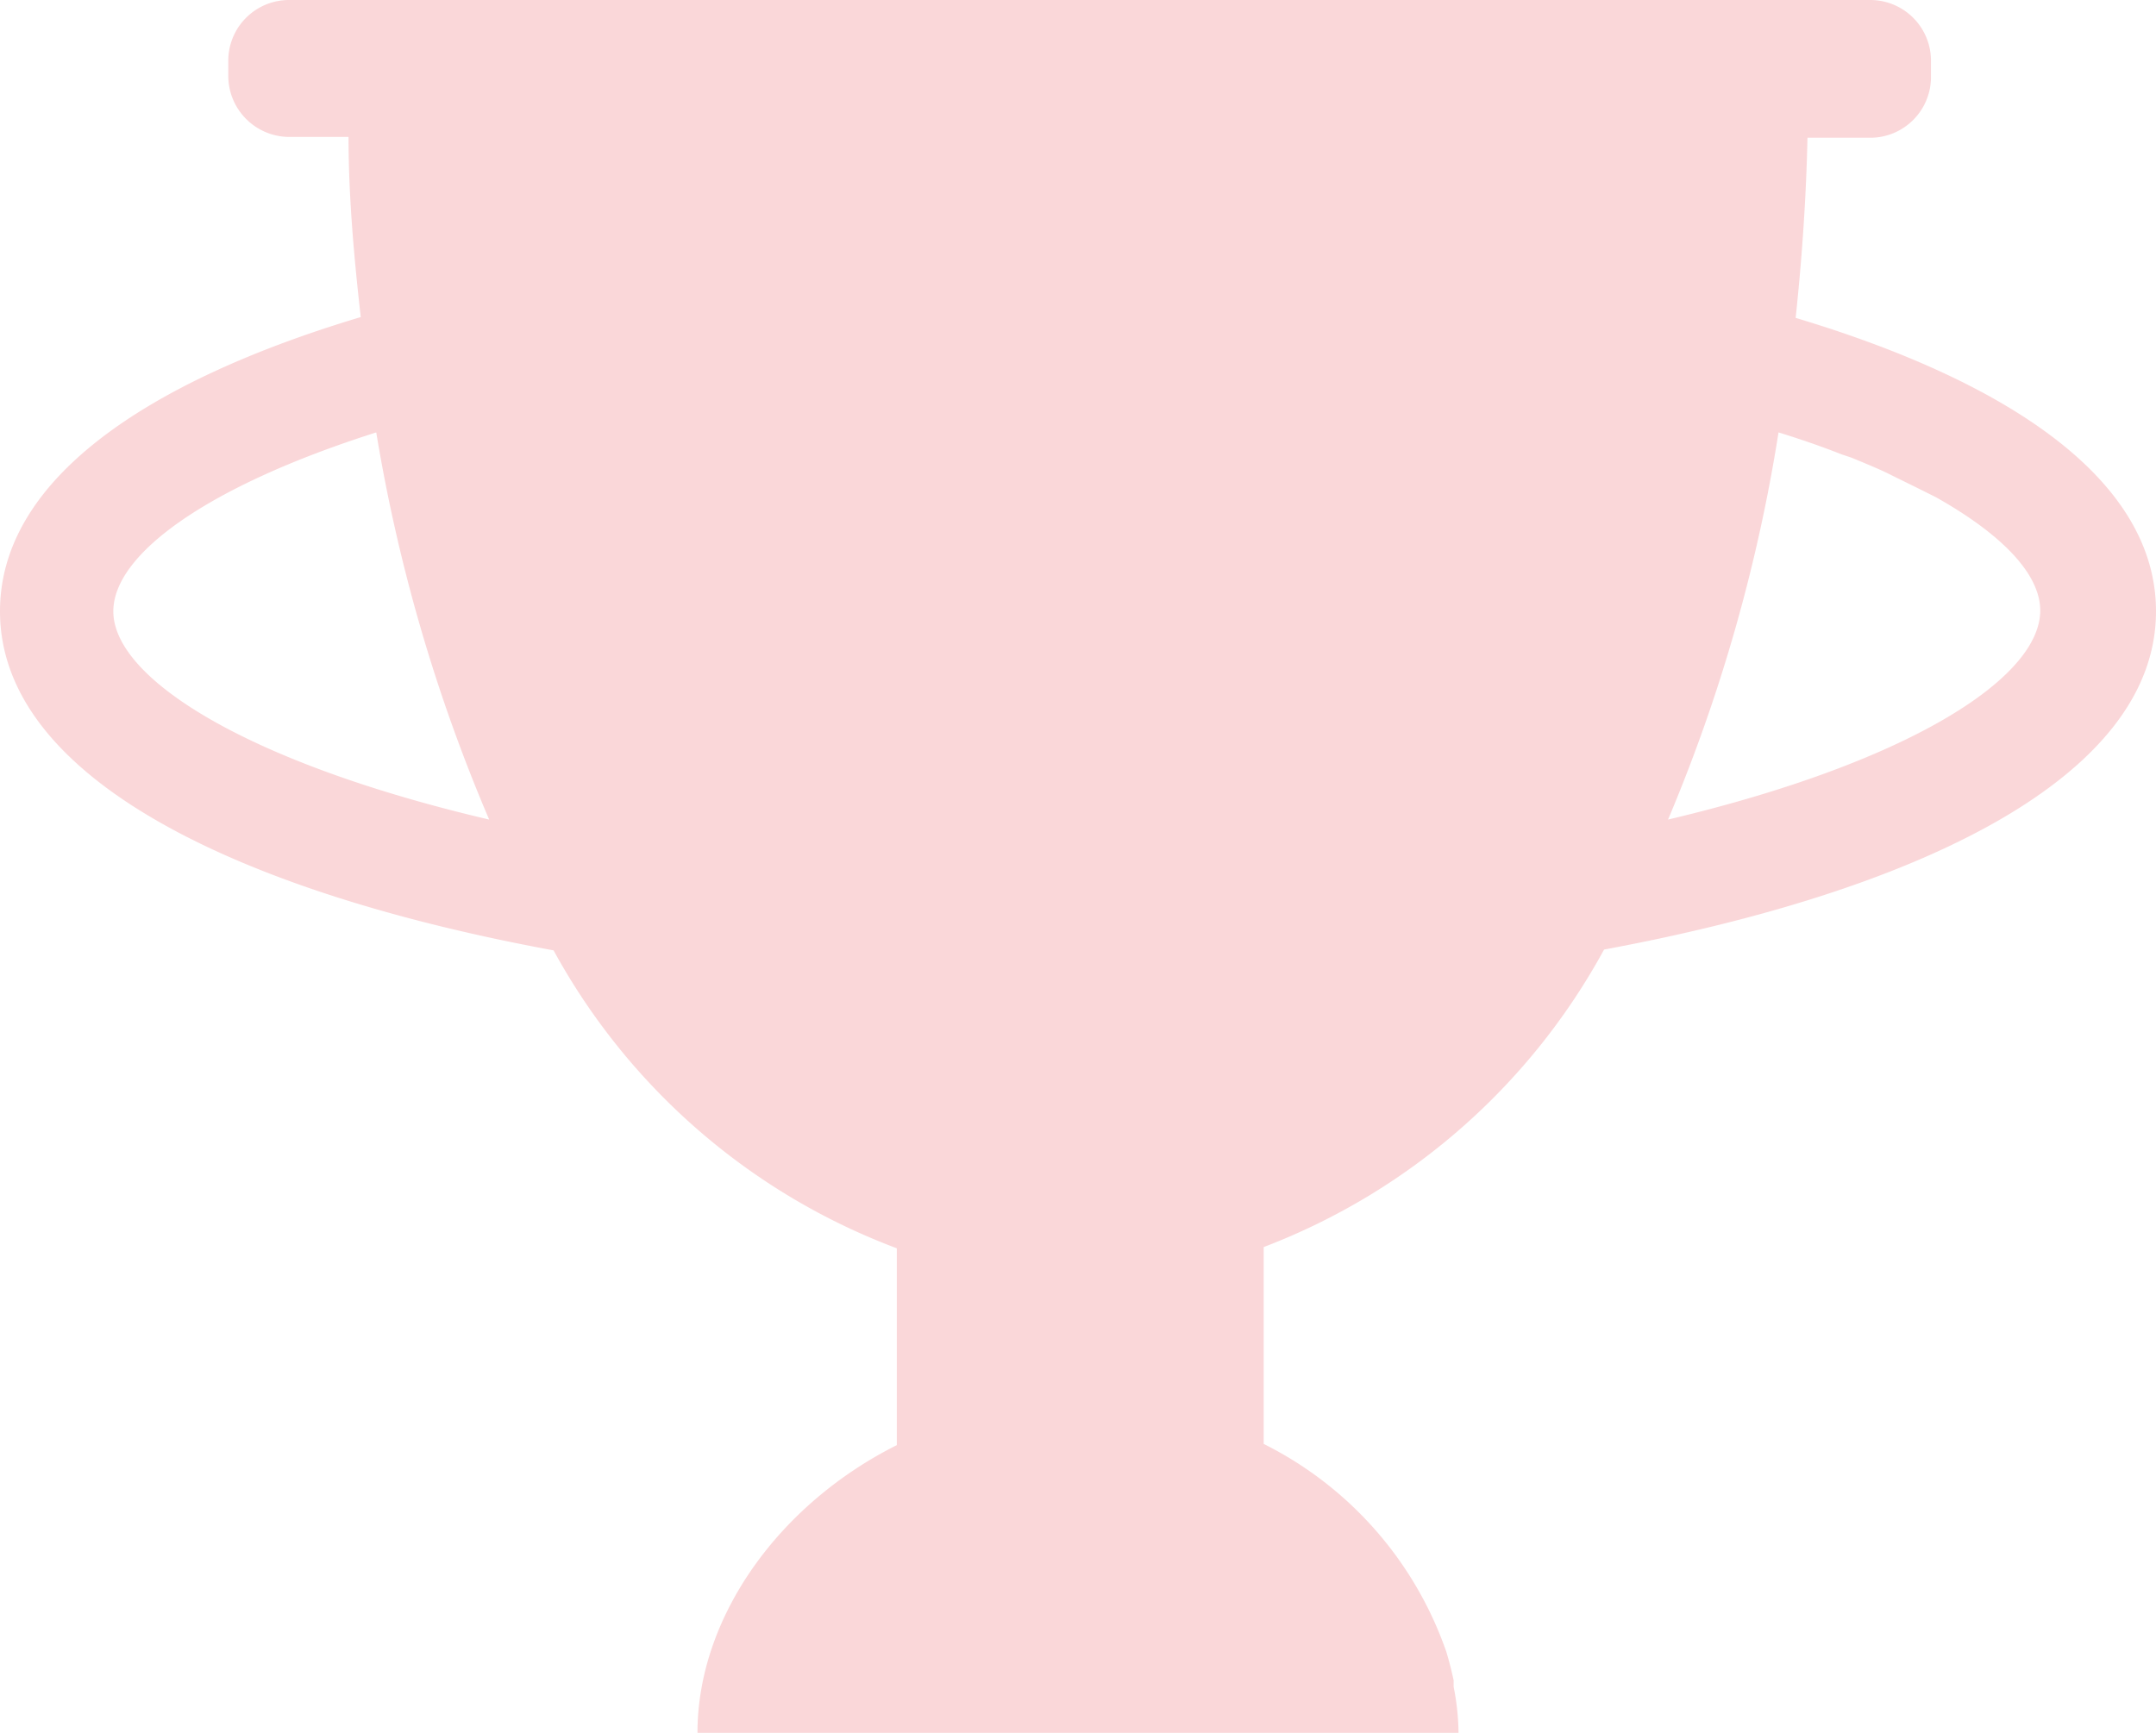 <?xml version="1.0" encoding="UTF-8"?> <svg xmlns="http://www.w3.org/2000/svg" viewBox="0 0 52.89 42.52"><defs><style>.cls-1{fill:#e73841;opacity:0.2;}</style></defs><title>кубок розовыйРесурс 18</title><g id="Слой_2" data-name="Слой 2"><g id="Слой_1-2" data-name="Слой 1"><path class="cls-1" d="M52.89,15c0-3.2-3.57-5.62-8.84-7.2.16-1.5.26-3,.29-4.42h1.54a1.49,1.49,0,0,0,1.49-1.5V1.49A1.49,1.49,0,0,0,45.88,0H7.09A1.49,1.49,0,0,0,5.6,1.49v.37a1.5,1.5,0,0,0,1.49,1.5H8.55c0,1.43.13,2.92.3,4.42C3.58,9.36,0,11.78,0,15c0,4.09,5.83,6.89,13.58,8.32A16,16,0,0,0,22,30.63v4.83c-2.91,1.46-4.89,4.24-4.89,7.06H35.78a6.1,6.1,0,0,0-.12-1.13l0-.16c-.05-.23-.11-.47-.18-.7A9,9,0,0,0,31,35.43V30.6a16,16,0,0,0,8.35-7.3C47.06,21.87,52.89,19.07,52.89,15Zm-7.47-3.77c.36.15.71.29,1,.44l.67.33.4.2c1.67.94,2.56,1.91,2.56,2.78,0,1.68-3.29,3.75-9.13,5.13a40.7,40.7,0,0,0,2.71-9.5c.55.17,1.07.35,1.55.54ZM2.78,15c0-1.4,2.3-3.07,6.45-4.39A41.23,41.23,0,0,0,12,20.11C6.1,18.73,2.78,16.66,2.78,15Z"></path></g></g></svg> 